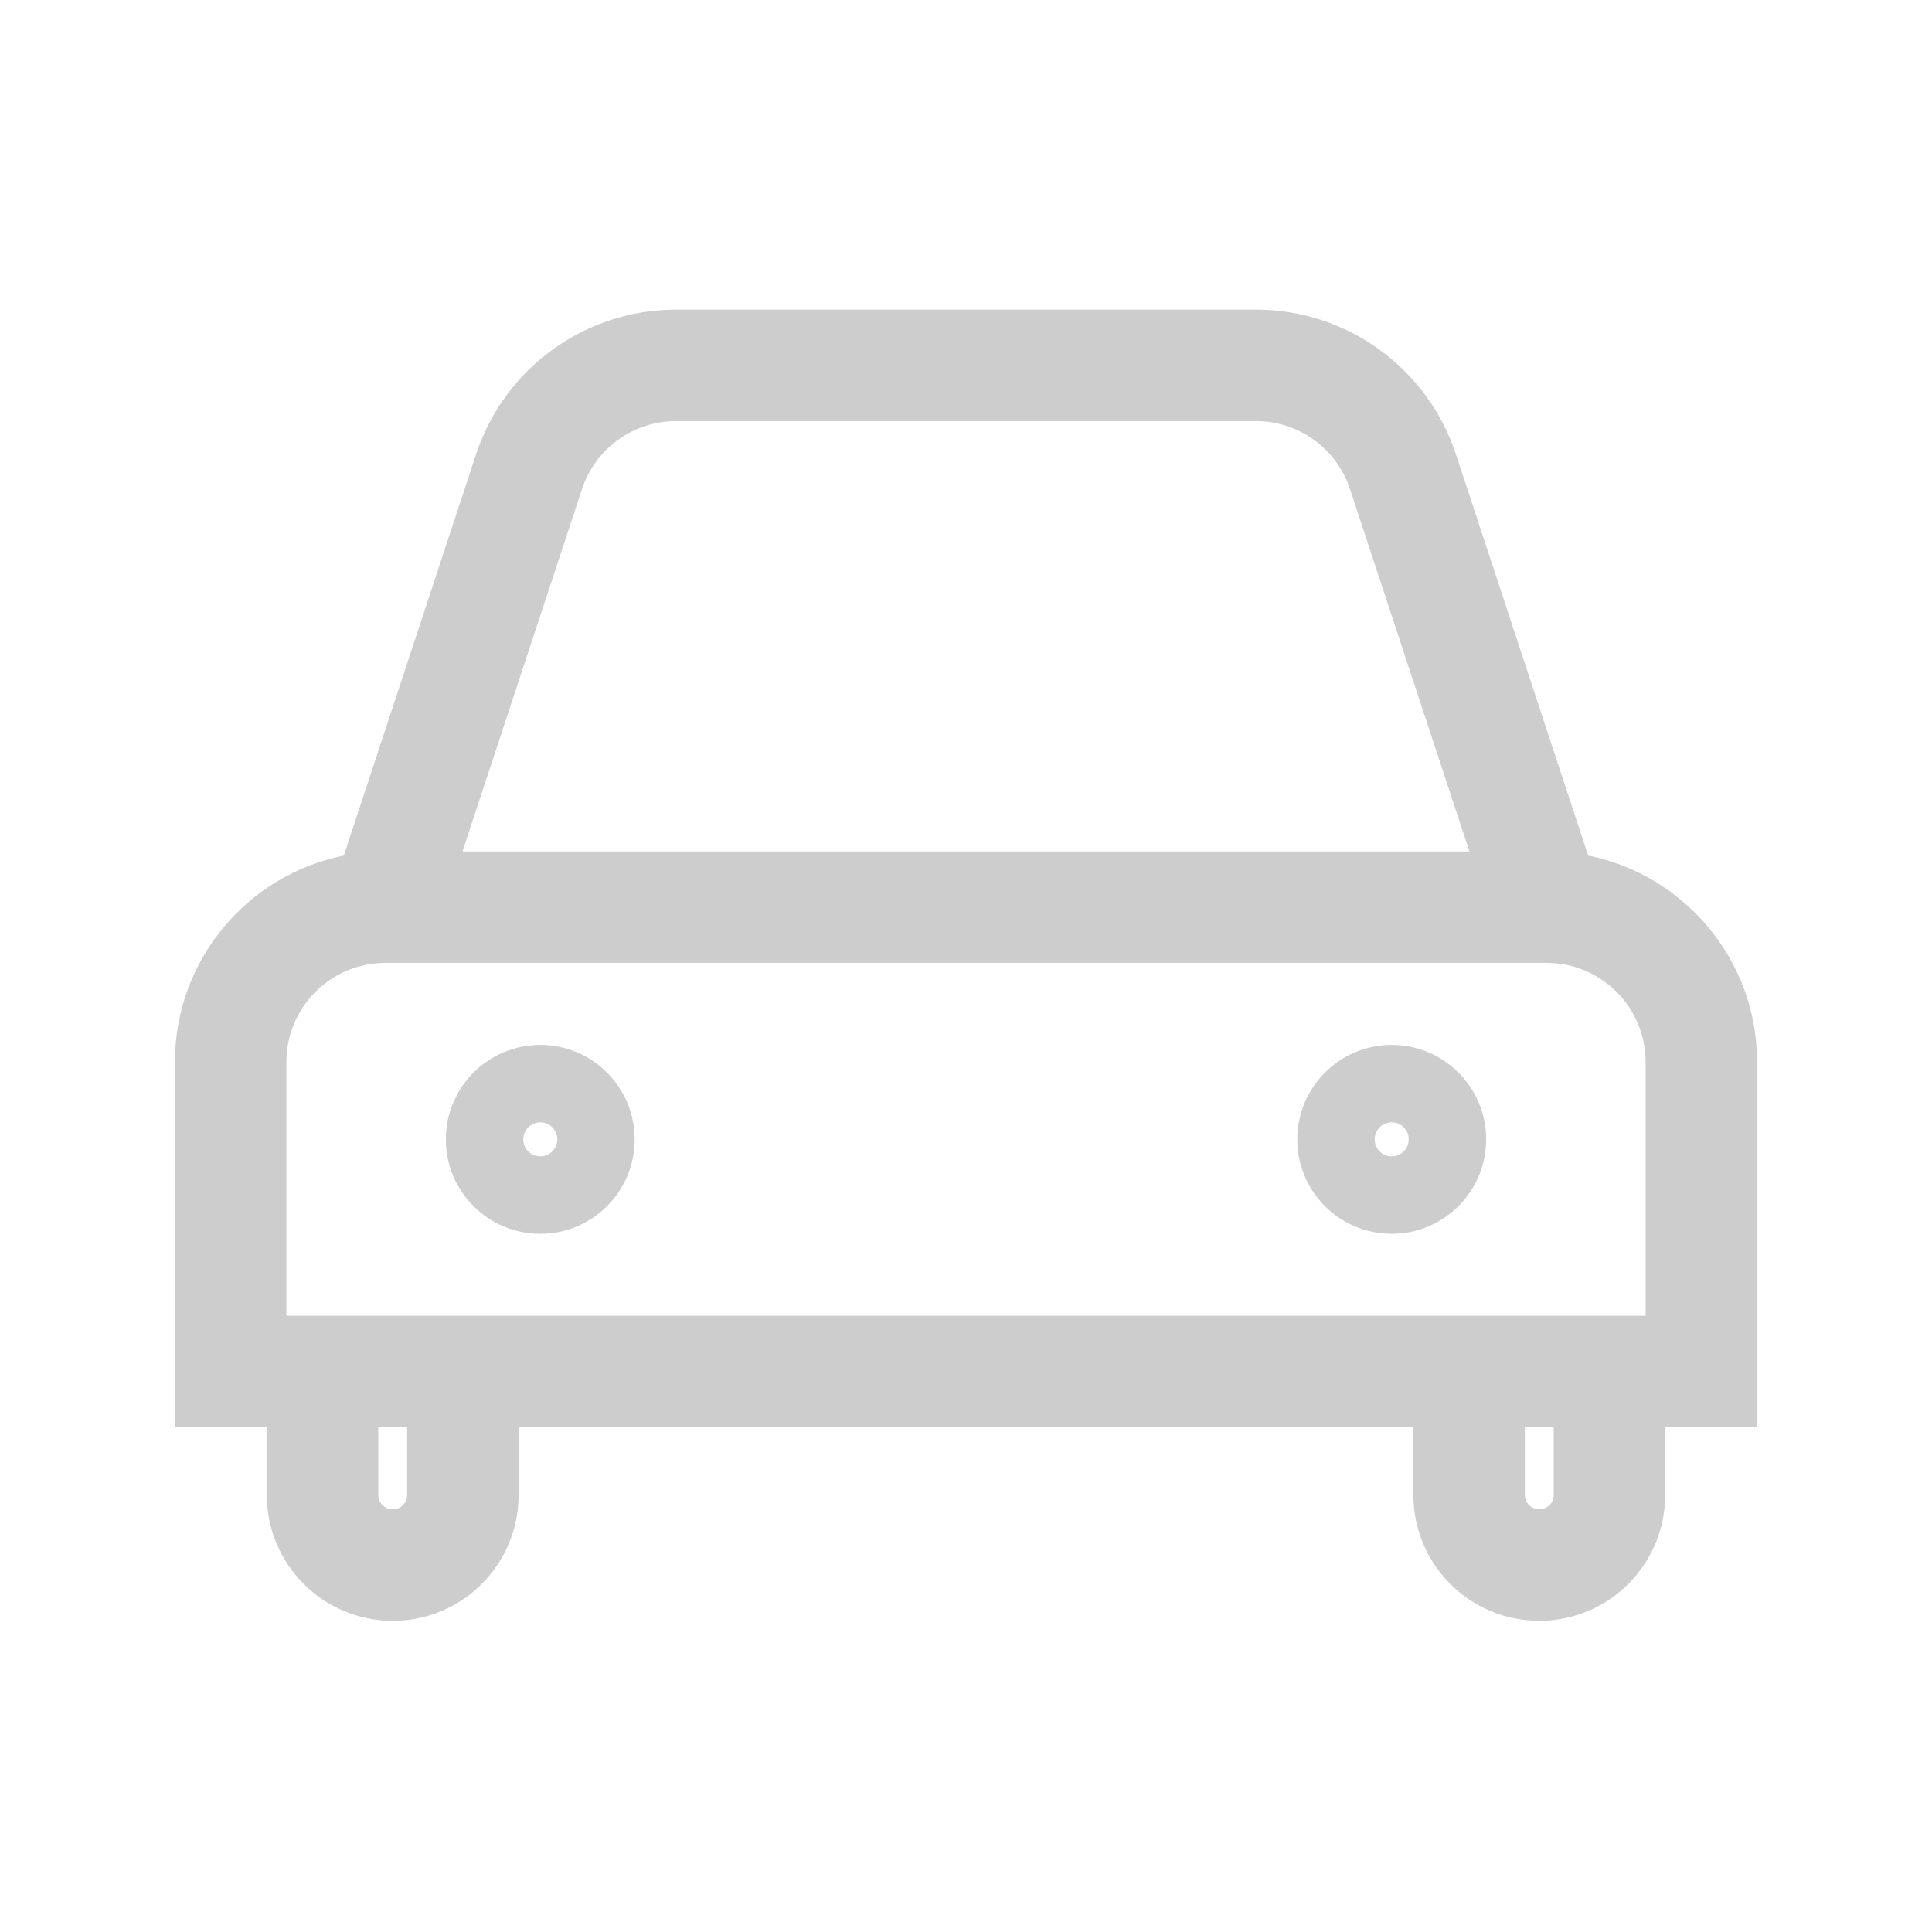 <svg width="26" height="26" viewBox="0 0 26 26" fill="none" xmlns="http://www.w3.org/2000/svg">
<path fill-rule="evenodd" clip-rule="evenodd" d="M9.098 5.667C8.522 5.667 8.012 6.036 7.832 6.583L6.224 11.458H19.775L18.168 6.583C17.988 6.036 17.477 5.667 16.902 5.667H9.098ZM21.373 11.514L19.593 6.113C19.21 4.951 18.125 4.167 16.902 4.167H9.098C7.875 4.167 6.79 4.951 6.407 6.113C6.407 6.113 6.407 6.113 6.407 6.113L4.627 11.514C3.33 11.774 2.354 12.919 2.354 14.292V19.208H3.591V20.119C3.591 21.054 4.349 21.812 5.285 21.812C6.221 21.812 6.979 21.054 6.979 20.119V19.208H19.021V20.119C19.021 21.054 19.779 21.812 20.715 21.812C21.65 21.812 22.409 21.054 22.409 20.119V19.208H23.646V14.292C23.646 12.919 22.669 11.774 21.373 11.514ZM22.146 17.708V14.292C22.146 13.555 21.549 12.958 20.812 12.958H5.187C4.451 12.958 3.854 13.555 3.854 14.292V17.708H22.146ZM5.091 19.208V20.119C5.091 20.226 5.178 20.312 5.285 20.312C5.392 20.312 5.479 20.226 5.479 20.119V19.208H5.091ZM20.909 19.208V20.119C20.909 20.226 20.822 20.312 20.715 20.312C20.608 20.312 20.521 20.226 20.521 20.119V19.208H20.909ZM7.271 15.562C7.397 15.562 7.5 15.46 7.5 15.333C7.5 15.207 7.397 15.104 7.271 15.104C7.144 15.104 7.042 15.207 7.042 15.333C7.042 15.46 7.144 15.562 7.271 15.562ZM6 15.333C6 14.632 6.569 14.062 7.271 14.062C7.973 14.062 8.541 14.632 8.541 15.333C8.541 16.035 7.973 16.604 7.271 16.604C6.569 16.604 6 16.035 6 15.333ZM18.729 15.562C18.856 15.562 18.958 15.46 18.958 15.333C18.958 15.207 18.856 15.104 18.729 15.104C18.602 15.104 18.5 15.207 18.5 15.333C18.5 15.46 18.602 15.562 18.729 15.562ZM17.458 15.333C17.458 14.632 18.027 14.062 18.729 14.062C19.431 14.062 20 14.632 20 15.333C20 16.035 19.431 16.604 18.729 16.604C18.027 16.604 17.458 16.035 17.458 15.333Z" fill="#CDCDCD"/>
</svg>
